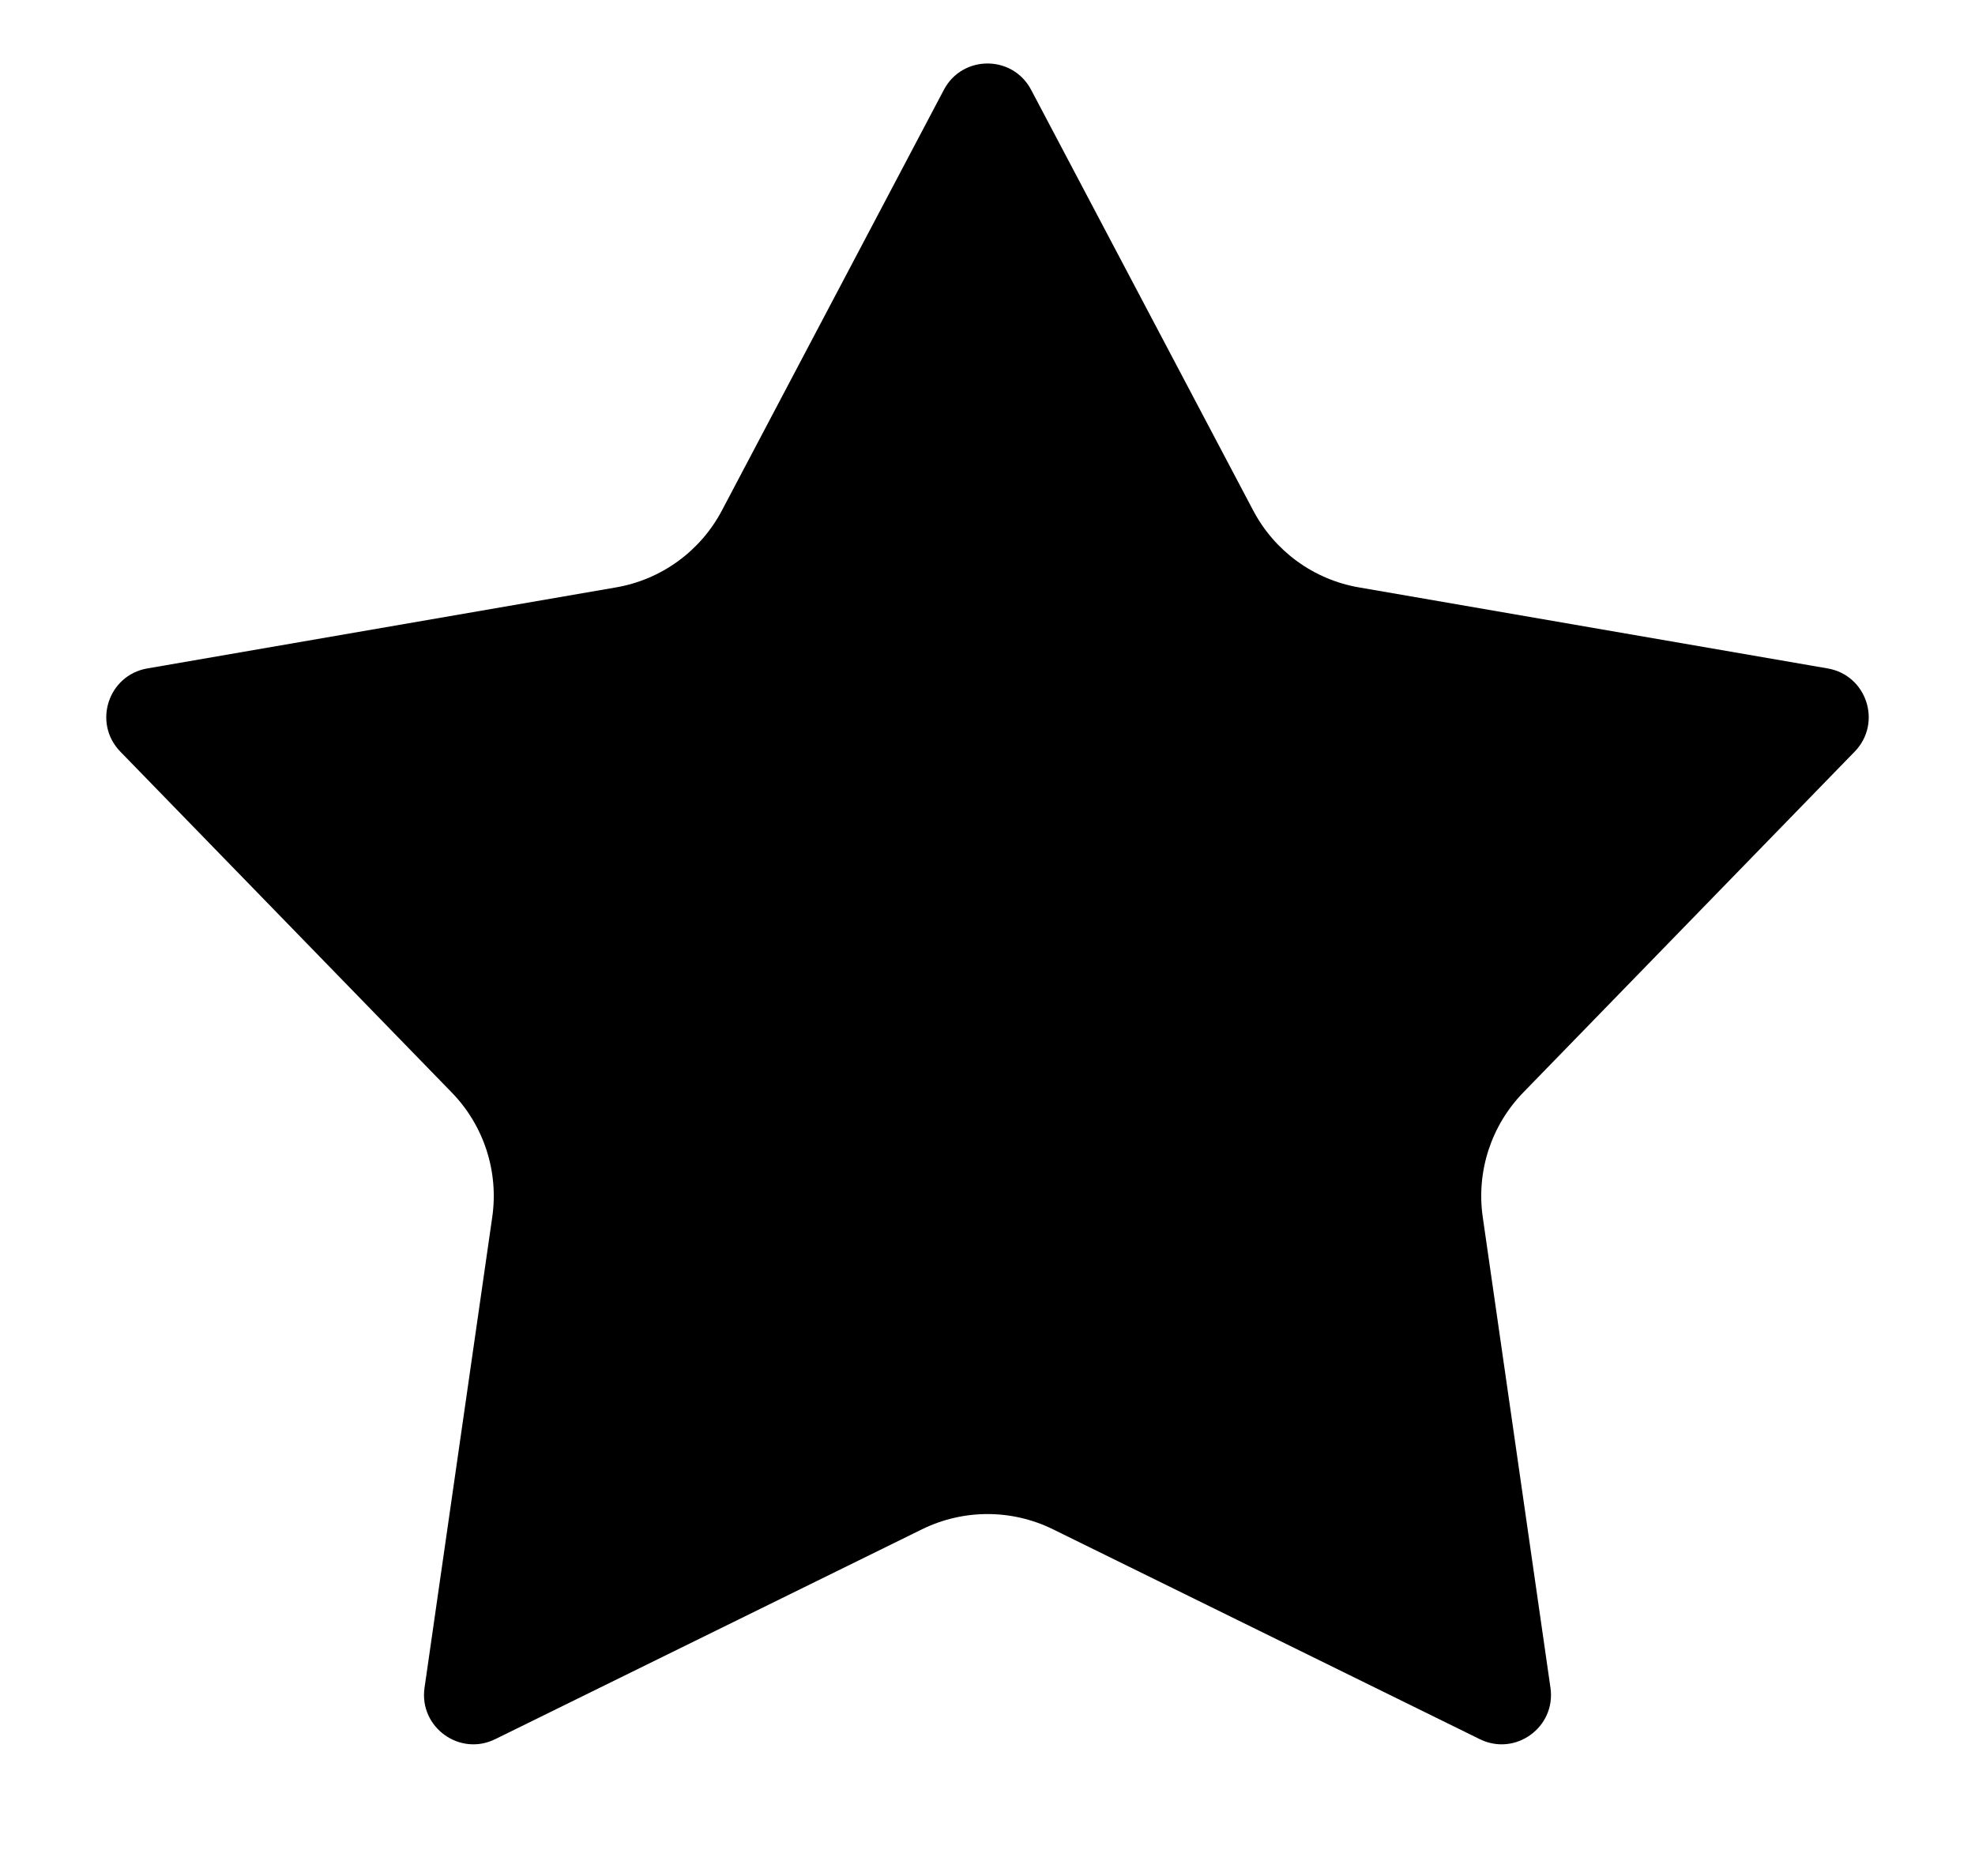 <svg width="20" height="19" viewBox="0 0 20 19" xmlns="http://www.w3.org/2000/svg">
<path d="M9.558 0.91C9.745 0.554 10.255 0.554 10.442 0.91L12.691 5.171C12.908 5.582 13.303 5.87 13.761 5.949L18.509 6.77C18.905 6.839 19.062 7.323 18.782 7.612L15.424 11.066C15.1 11.4 14.949 11.865 15.015 12.325L15.701 17.094C15.758 17.492 15.346 17.792 14.985 17.614L10.662 15.488C10.245 15.283 9.756 15.283 9.338 15.488L5.015 17.614C4.654 17.792 4.242 17.492 4.299 17.094L4.985 12.325C5.051 11.865 4.9 11.4 4.576 11.066L1.218 7.612C0.938 7.323 1.095 6.839 1.491 6.77L6.239 5.949C6.697 5.87 7.093 5.582 7.31 5.171L9.558 0.91Z" />
</svg>
